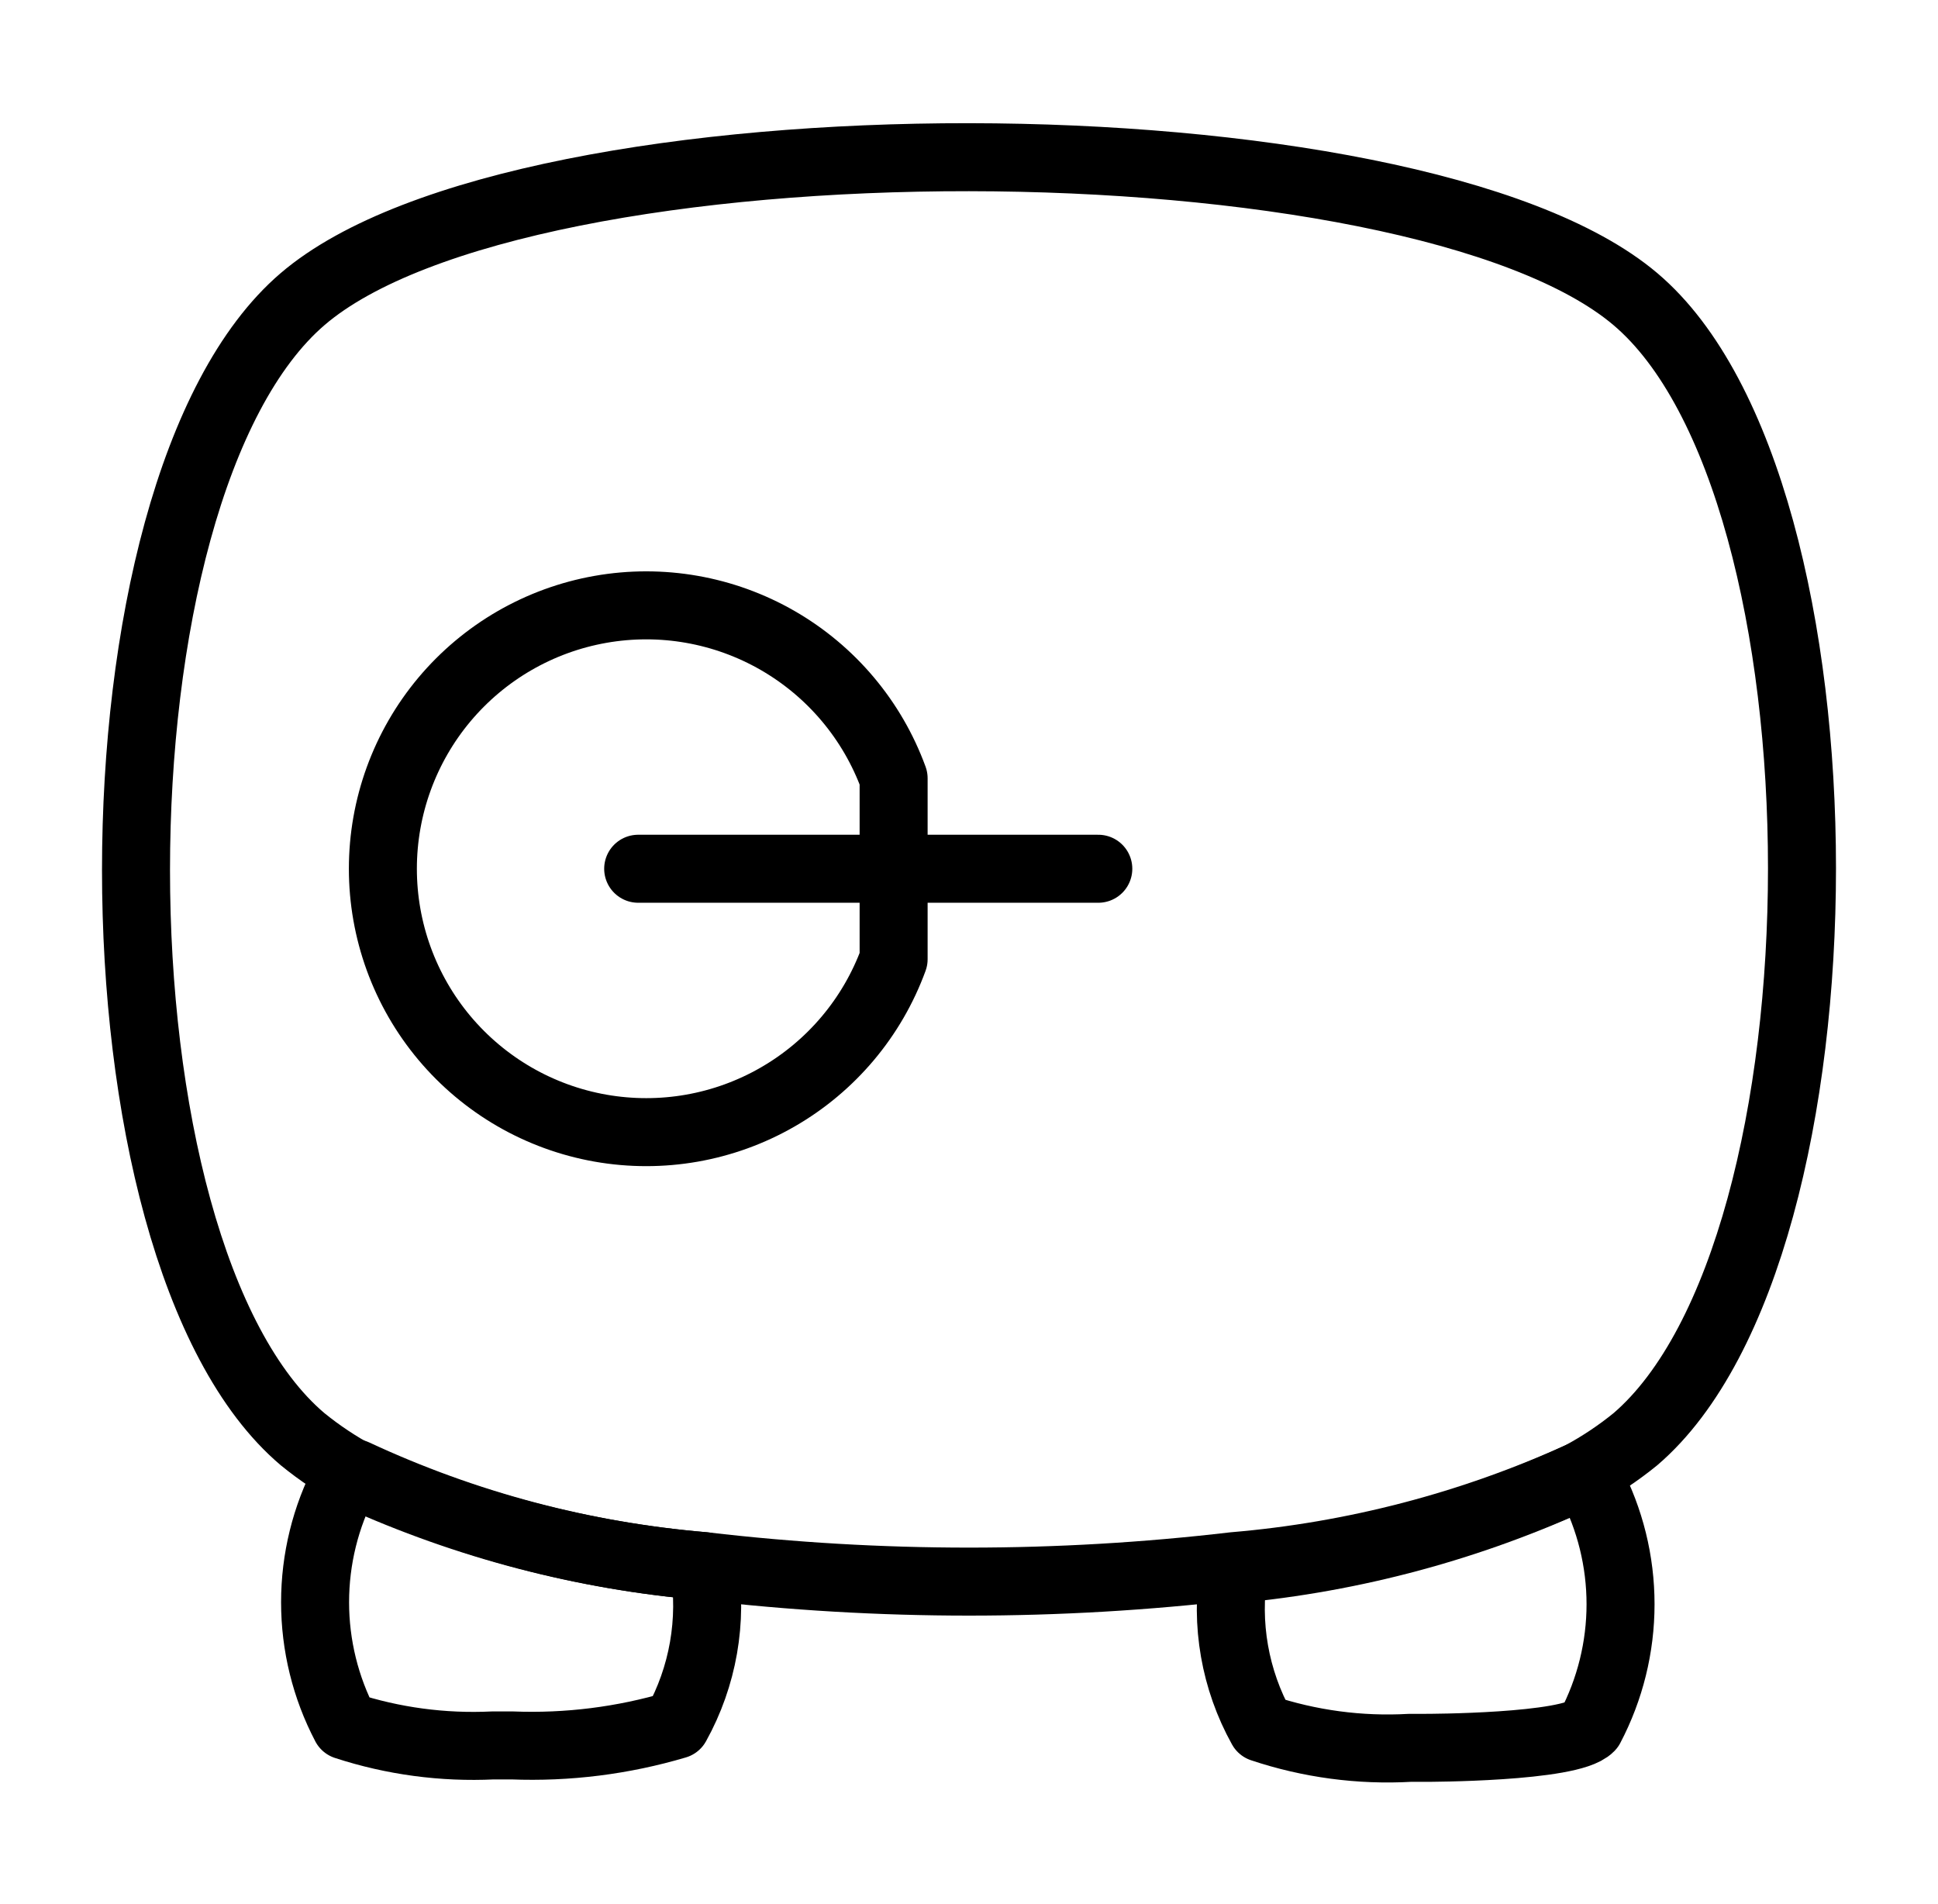 <svg width="57" height="56" viewBox="0 0 57 56" fill="none" xmlns="http://www.w3.org/2000/svg">
<path d="M46.49 43.4C46.598 43.423 46.697 43.48 46.77 43.563C47.356 44.679 47.663 45.92 47.663 47.18C47.663 48.44 47.356 49.681 46.77 50.797C46.186 51.404 41.94 51.404 41.94 51.404H41.473C39.995 51.488 38.514 51.29 37.11 50.82C36.321 49.4 36.034 47.757 36.293 46.154C39.825 45.826 43.274 44.895 46.49 43.4Z" stroke="black" stroke-width="2" stroke-linecap="round" stroke-linejoin="round"/>
<path d="M20.706 46.06C20.966 47.663 20.678 49.307 19.89 50.727C18.324 51.192 16.692 51.397 15.06 51.333H14.5C13.03 51.404 11.559 51.207 10.16 50.75C9.573 49.631 9.267 48.386 9.267 47.122C9.267 45.858 9.573 44.613 10.16 43.493L10.44 43.33C13.675 44.837 17.15 45.761 20.706 46.06Z" stroke="black" stroke-width="2" stroke-linecap="round" stroke-linejoin="round"/>
<path d="M46.49 43.4C47.06 43.094 47.599 42.735 48.1 42.327C54.633 36.727 54.633 14.327 48.1 8.797C41.567 3.267 15.433 3.197 8.9 8.797C2.367 14.397 2.367 36.797 8.9 42.327C9.401 42.735 9.94 43.094 10.51 43.4C13.732 44.863 17.181 45.763 20.707 46.06C25.884 46.667 31.116 46.667 36.293 46.06C39.819 45.763 43.268 44.863 46.49 43.4Z" stroke="black" stroke-width="2" stroke-linecap="round" stroke-linejoin="round"/>
<path d="M26.283 28.21C25.658 29.92 24.451 31.355 22.873 32.263C21.296 33.172 19.449 33.495 17.657 33.178C15.864 32.861 14.241 31.922 13.071 30.527C11.902 29.133 11.261 27.37 11.261 25.55C11.261 23.73 11.902 21.968 13.071 20.573C14.241 19.178 15.864 18.239 17.657 17.922C19.449 17.605 21.296 17.929 22.873 18.837C24.451 19.746 25.658 21.18 26.283 22.89V28.21Z" stroke="black" stroke-width="2" stroke-linecap="round" stroke-linejoin="round"/>
<path d="M18.77 25.55H32.303" stroke="black" stroke-width="2" stroke-linecap="round" stroke-linejoin="round"/>
</svg>
